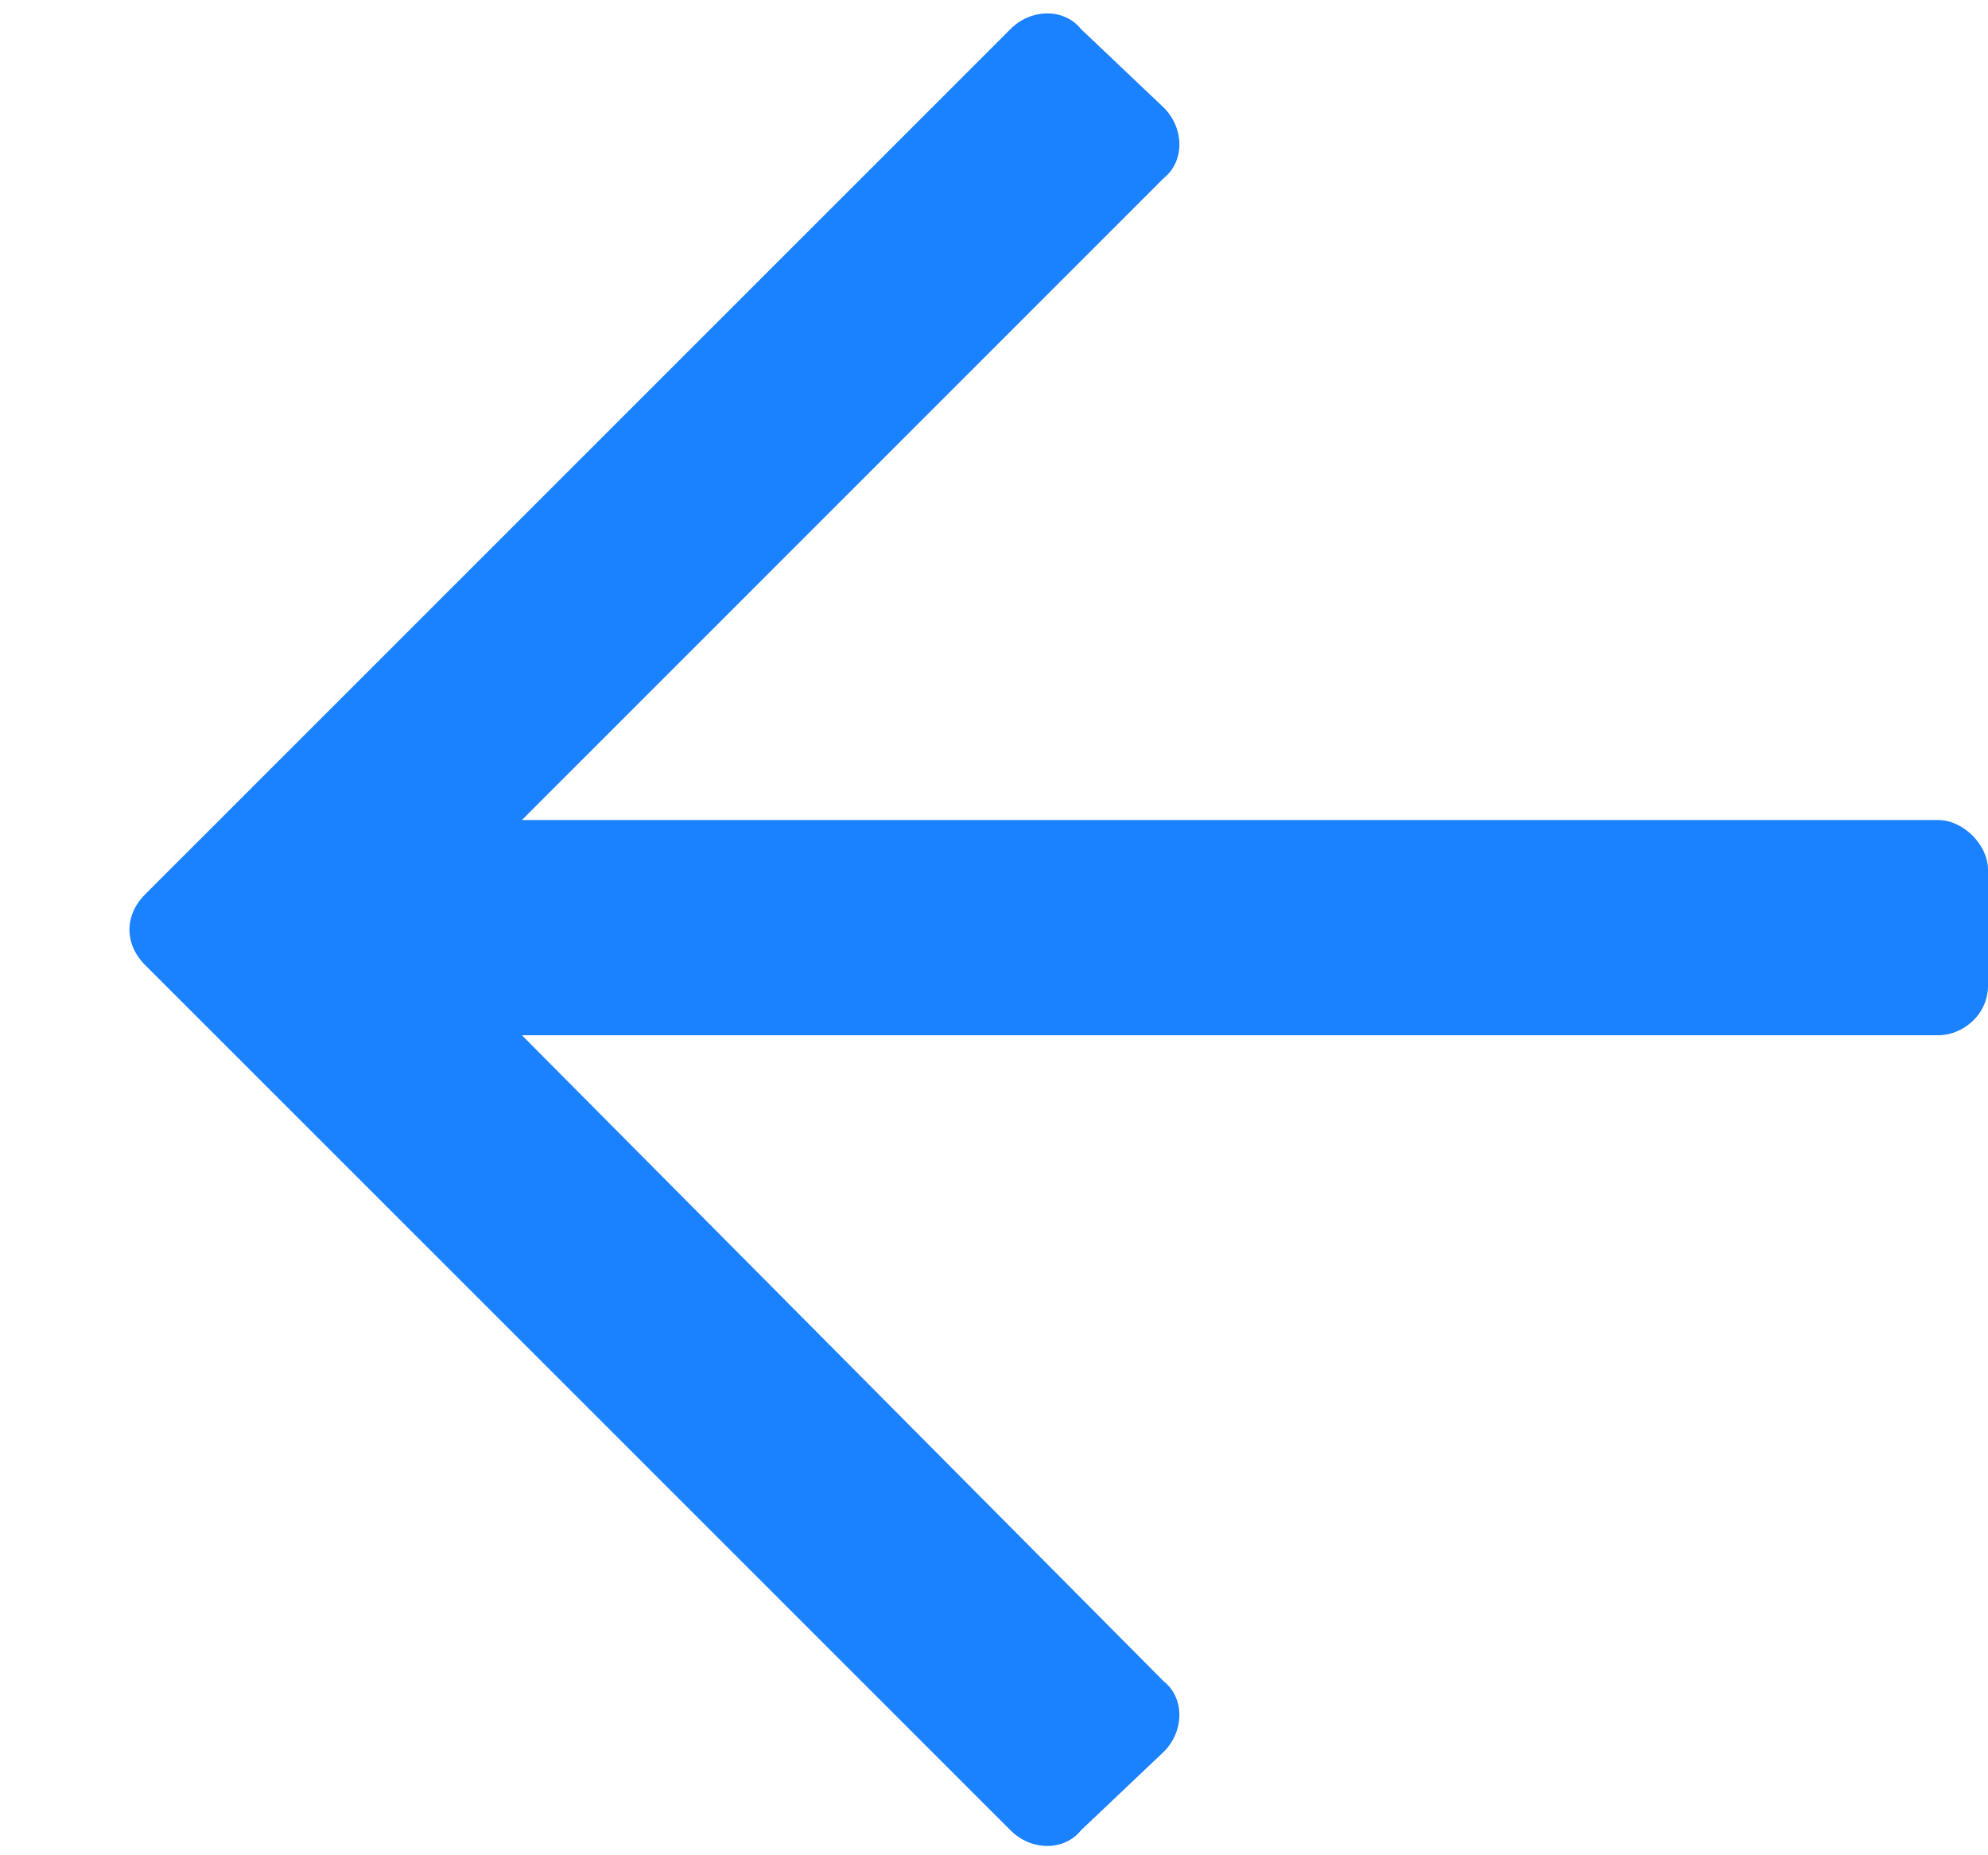 <svg width="15" height="14" viewBox="0 0 15 14" fill="none" xmlns="http://www.w3.org/2000/svg">
<path d="M8.156 13.812L8.781 13.219C8.938 13.062 8.938 12.812 8.781 12.688L3.938 7.812H14.625C14.812 7.812 15 7.656 15 7.438V6.562C15 6.375 14.812 6.188 14.625 6.188H3.938L8.781 1.344C8.938 1.219 8.938 0.969 8.781 0.812L8.156 0.219C8.031 0.062 7.781 0.062 7.625 0.219L1.094 6.75C0.938 6.906 0.938 7.125 1.094 7.281L7.625 13.812C7.781 13.969 8.031 13.969 8.156 13.812Z" fill="#1A81FF"/>
</svg>
